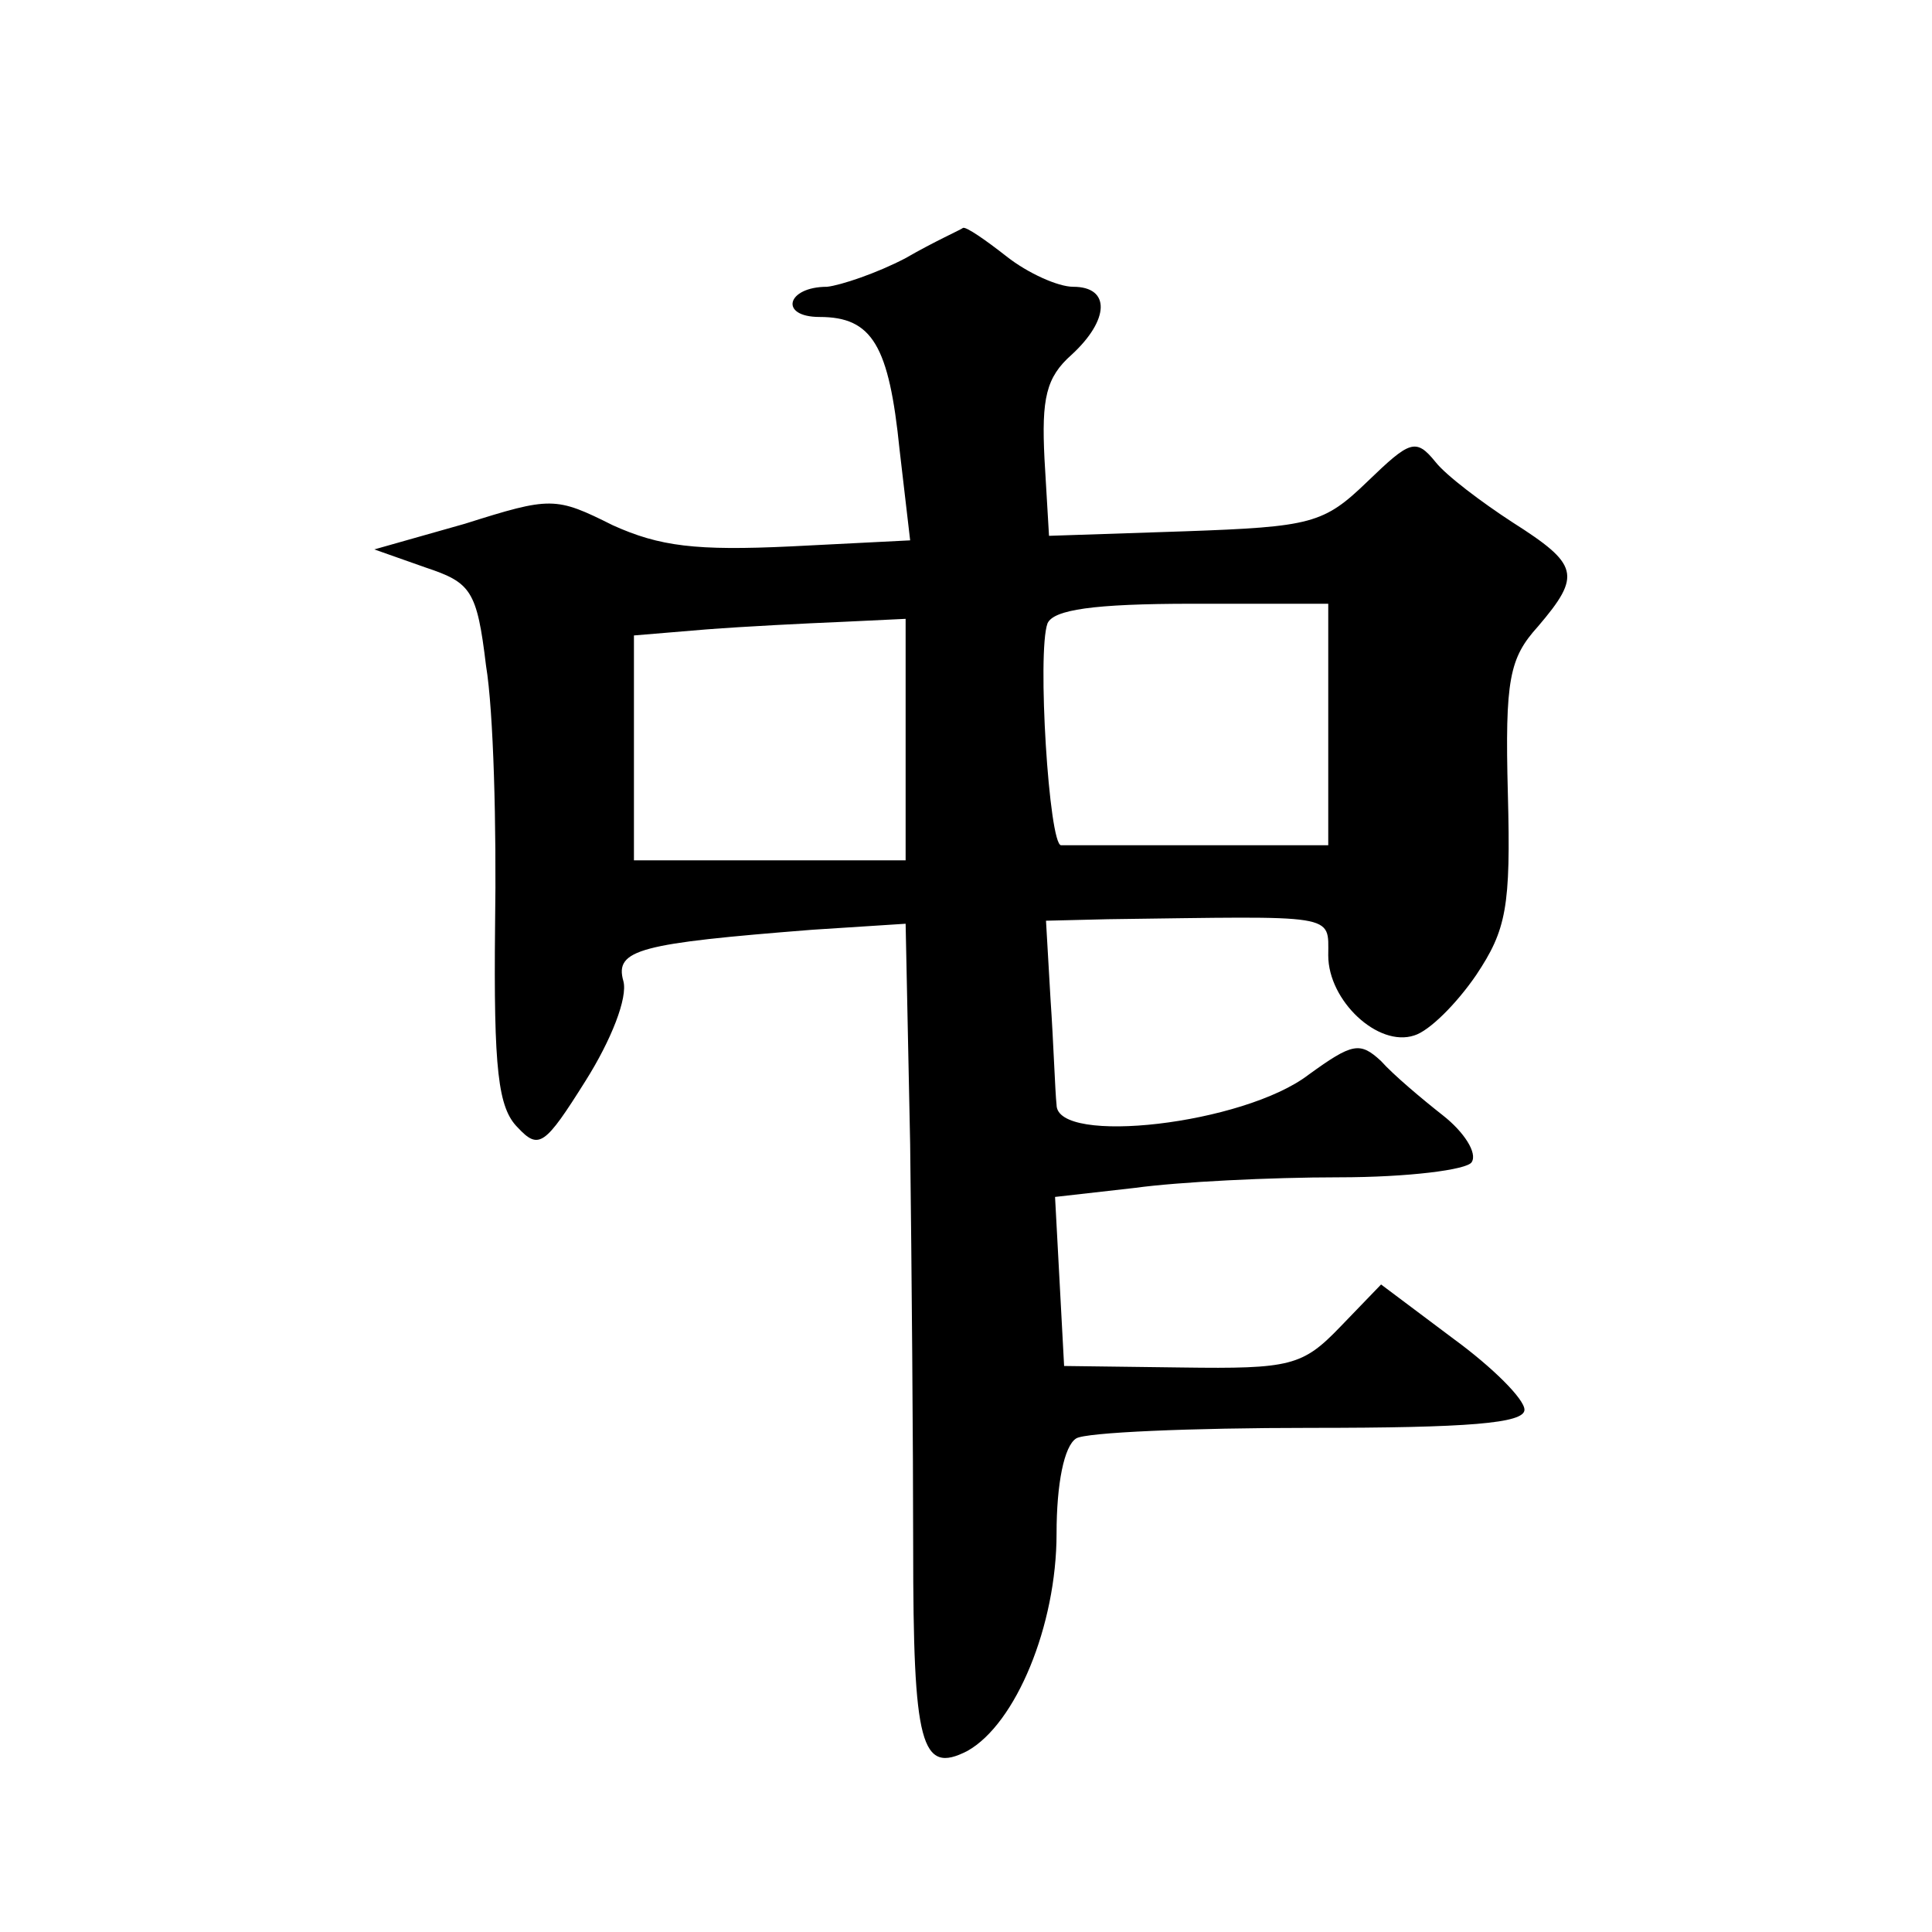 <?xml version="1.0" standalone="no"?>
<!DOCTYPE svg PUBLIC "-//W3C//DTD SVG 20010904//EN"
 "http://www.w3.org/TR/2001/REC-SVG-20010904/DTD/svg10.dtd">
<svg version="1.0" xmlns="http://www.w3.org/2000/svg"
 width="128pt" height="128pt" viewBox="0 0 128 128"
 preserveAspectRatio="xMidYMid meet">
<g transform="translate(0,128) scale(0.1,-0.1)"
fill="#0" stroke="none">
<path d="M600 1109 c-19 -10 -43 -18 -52 -19 -27 0 -32 -20 -5 -20 35 0 46 -19
53 -88 l7 -60 -79 -4 c-63 -3 -87 0 -118 14 -38 19 -41 19 -98 1 l-60 -17 34 -12
c30 -10 34 -15 40 -65 5 -30 7 -107 6 -172 -1 -96 2 -121 15 -134 14 -15 18 -12
45 31 17 27 28 55 25 66 -6 21 11 25 125 34 l62 4 3 -146 c1 -81 2 -201 2 -267
0 -131 5 -151 36 -135 32 18 59 83 59 144 0 33 5 58 13 63 6 4 76 7 155 7 105 0
142 3 142 12 0 7 -21 28 -47 47 l-48 36 -27 -28 c-25 -26 -33 -28 -105 -27 l-78
1 -3 56 -3 56 53 6 c29 4 90 7 135 7 46 0 85 5 88 10 4 6 -5 20 -19 31 -14 11 -33
27 -41 36 -14 13 -19 12 -48 -9 -43 -33 -167 -47 -167 -20 -1 9 -2 41 -4 70 l-3
52 41 1 c153 2 146 4 146 -24 0 -30 33 -61 57 -53 10 3 28 21 41 40 20 30 23 45
21 120 -2 76 1 90 20 111 29 34 27 41 -17 69 -20 13 -44 31 -51 40 -13 16 -17 14
-45 -13 -29 -28 -37 -30 -121 -33 l-90 -3 -3 51 c-2 40 1 54 18 69 25 23 26 45
1 45 -10 0 -30 9 -44 20 -14 11 -27 20 -29 19 -1 -1 -19 -9 -38 -20z m280 -309
l0 -80 -85 0 c-47 0 -88 0 -92 0 -8 0 -16 128 -9 147 4 9 30 13 96 13 l90 0 0 -80z
m-280 -10 l0 -80 -90 0 -90 0 0 74 0 75 48 4 c26 2 66 4 90 5 l42 2 0 -80z"/>
</g>
</svg>
